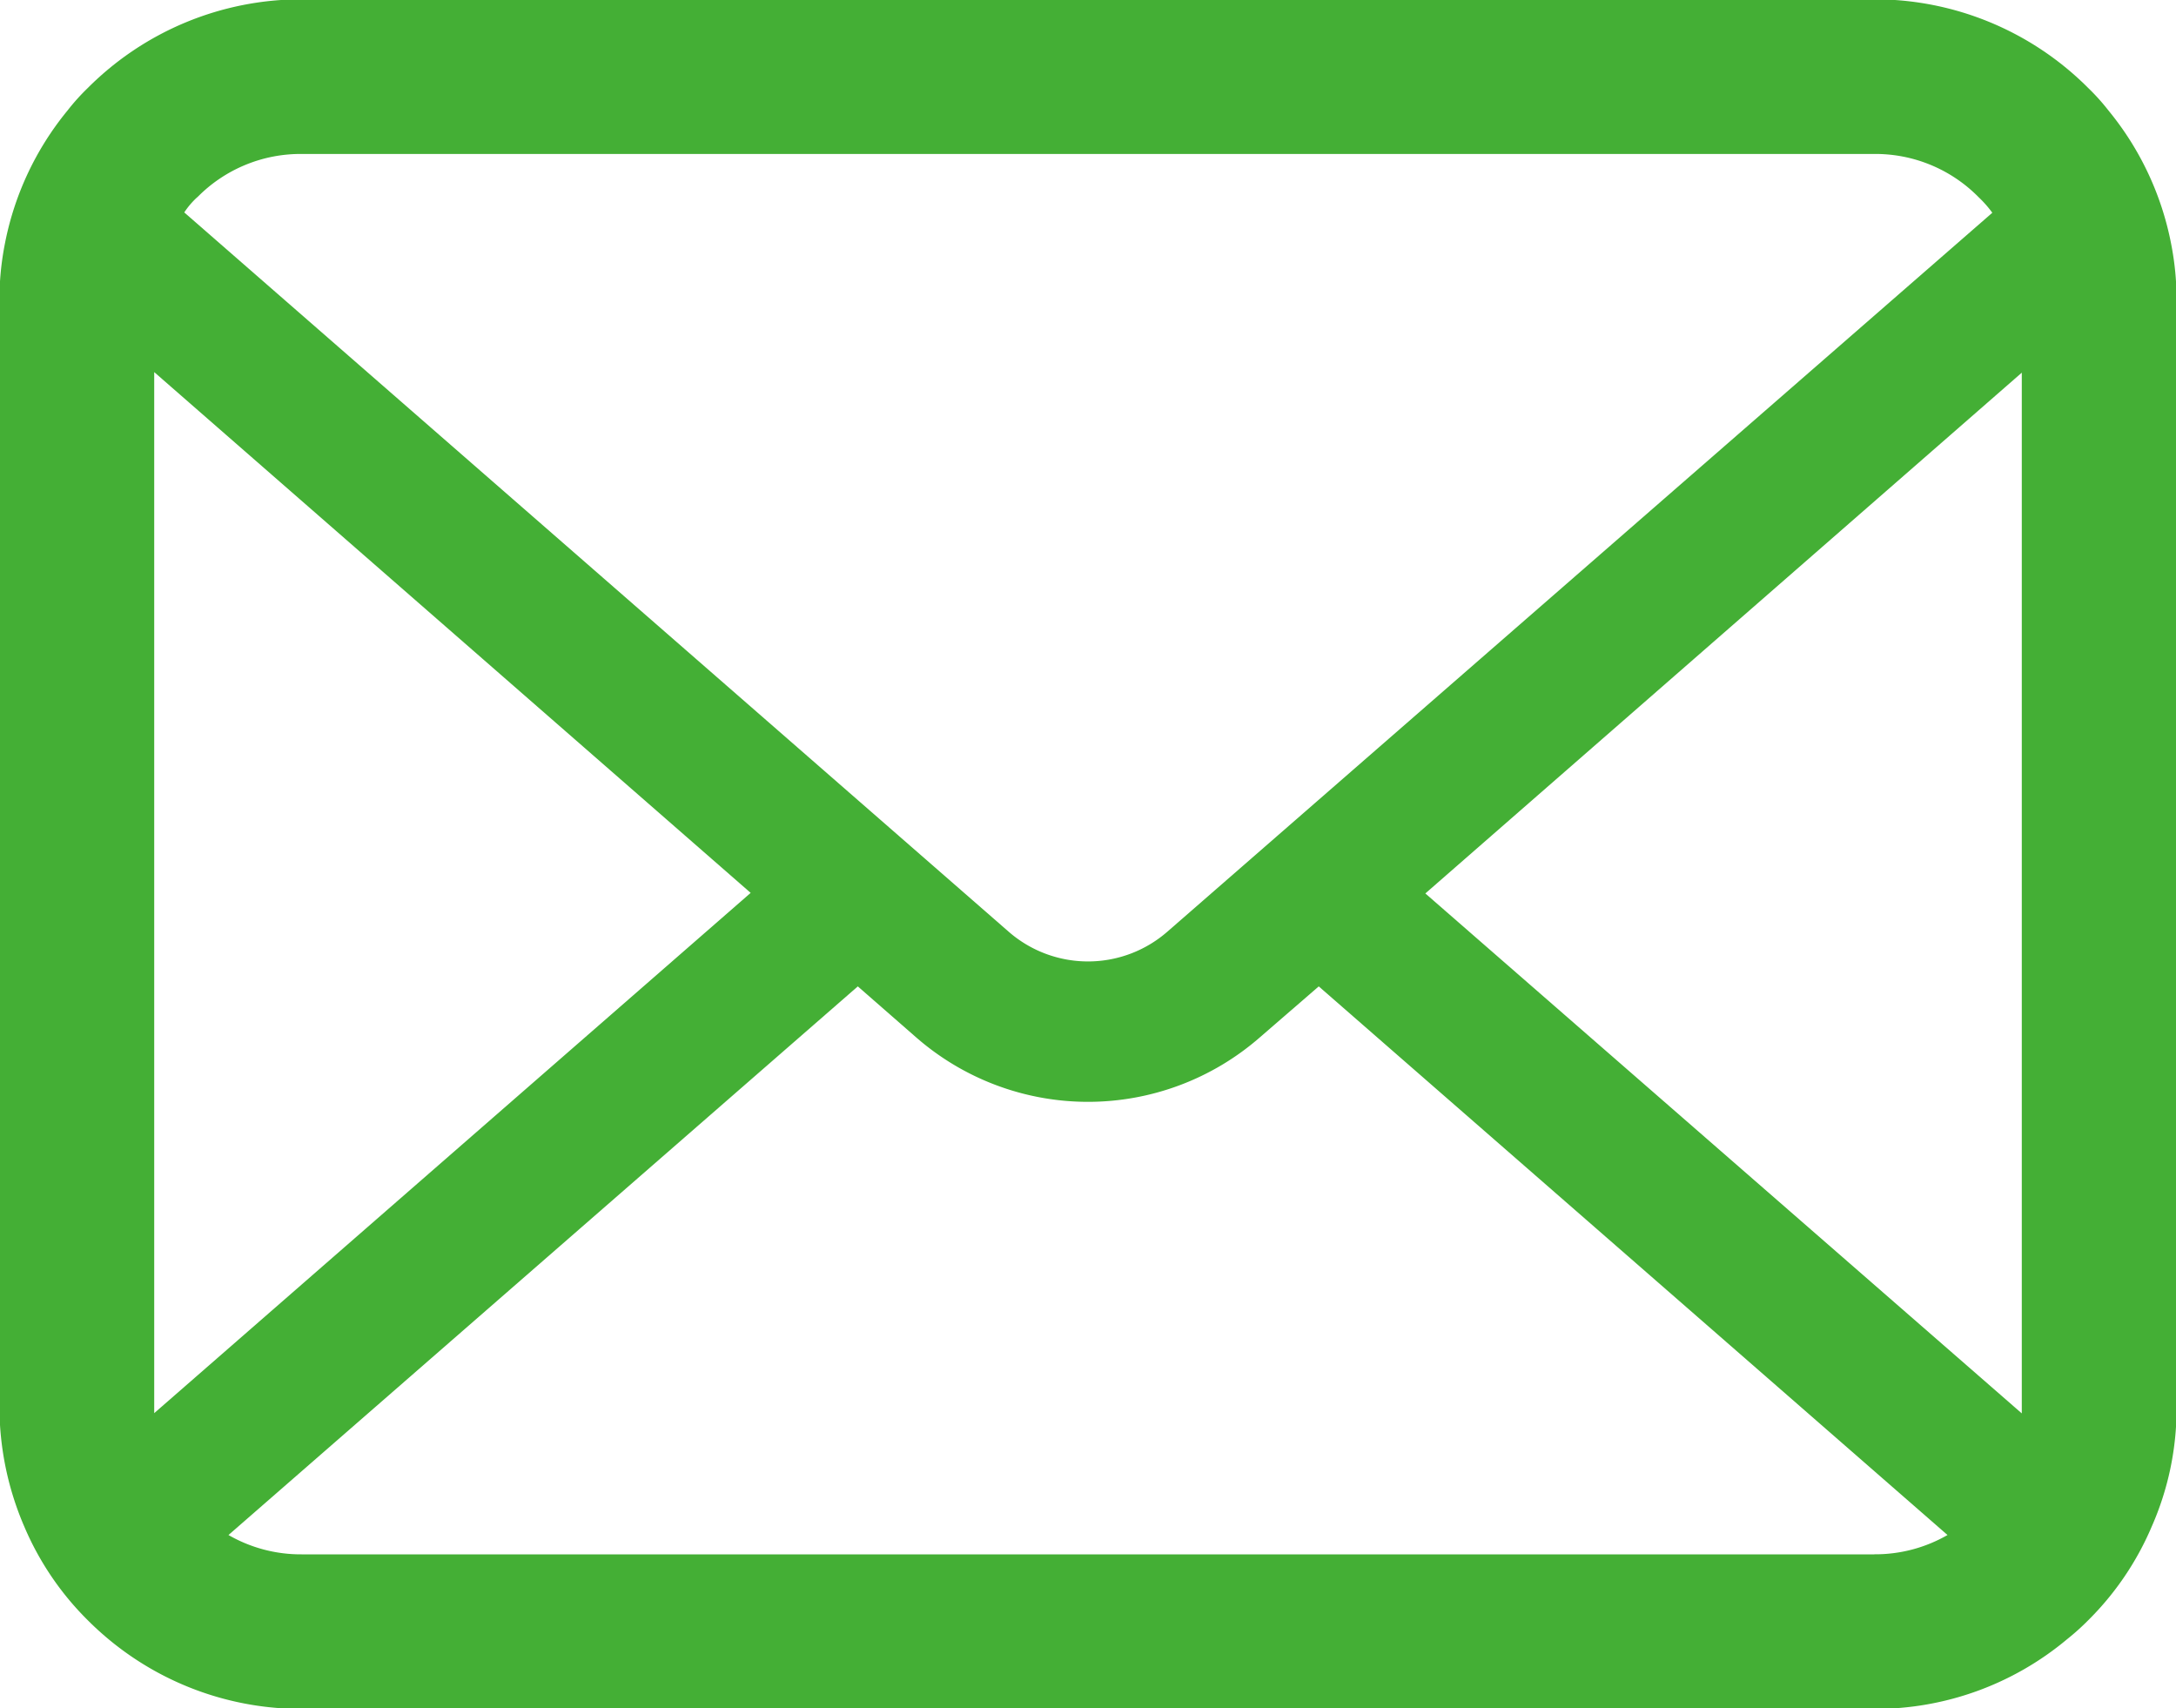 <svg xmlns="http://www.w3.org/2000/svg" width="19.19" height="15.062" viewBox="0 0 38.38 30.124"><path data-name="シェイプ 5" d="M38.29 4.279a5.281 5.281 0 00-1.1-2.329 3.806 3.806 0 00-.36-.4 5.32 5.32 0 00-3.77-1.562H5.32A5.32 5.32 0 001.55 1.55a3.806 3.806 0 00-.36.4 5.281 5.281 0 00-1.1 2.329 5.1 5.1 0 00-.1 1.037v19.493a5.345 5.345 0 00.44 2.116 5.175 5.175 0 001.12 1.65c.12.12.24.229.37.337a5.314 5.314 0 003.4 1.225h27.74a5.27 5.27 0 003.4-1.23 4.265 4.265 0 00.37-.332 5.175 5.175 0 001.12-1.65 5.153 5.153 0 00.44-2.111V5.316a5.1 5.1 0 00-.1-1.037zm-34.81-.8a2.553 2.553 0 011.84-.764h27.74a2.553 2.553 0 011.84.764 1.963 1.963 0 01.24.273L20.59 16.43a2.129 2.129 0 01-2.8 0L3.25 3.746a1.408 1.408 0 01.23-.269zm-.76 21.332V6.562l10.52 9.184-10.52 9.175v-.114zm30.34 2.6H5.32a2.554 2.554 0 01-1.29-.341l11.1-9.675 1.03.9a4.609 4.609 0 006.06 0l1.04-.9 11.09 9.675a2.554 2.554 0 01-1.29.34zm2.6-2.6v.114l-10.52-9.169 10.52-9.184v18.24z" fill="#44af35" fill-rule="evenodd"/></svg>
